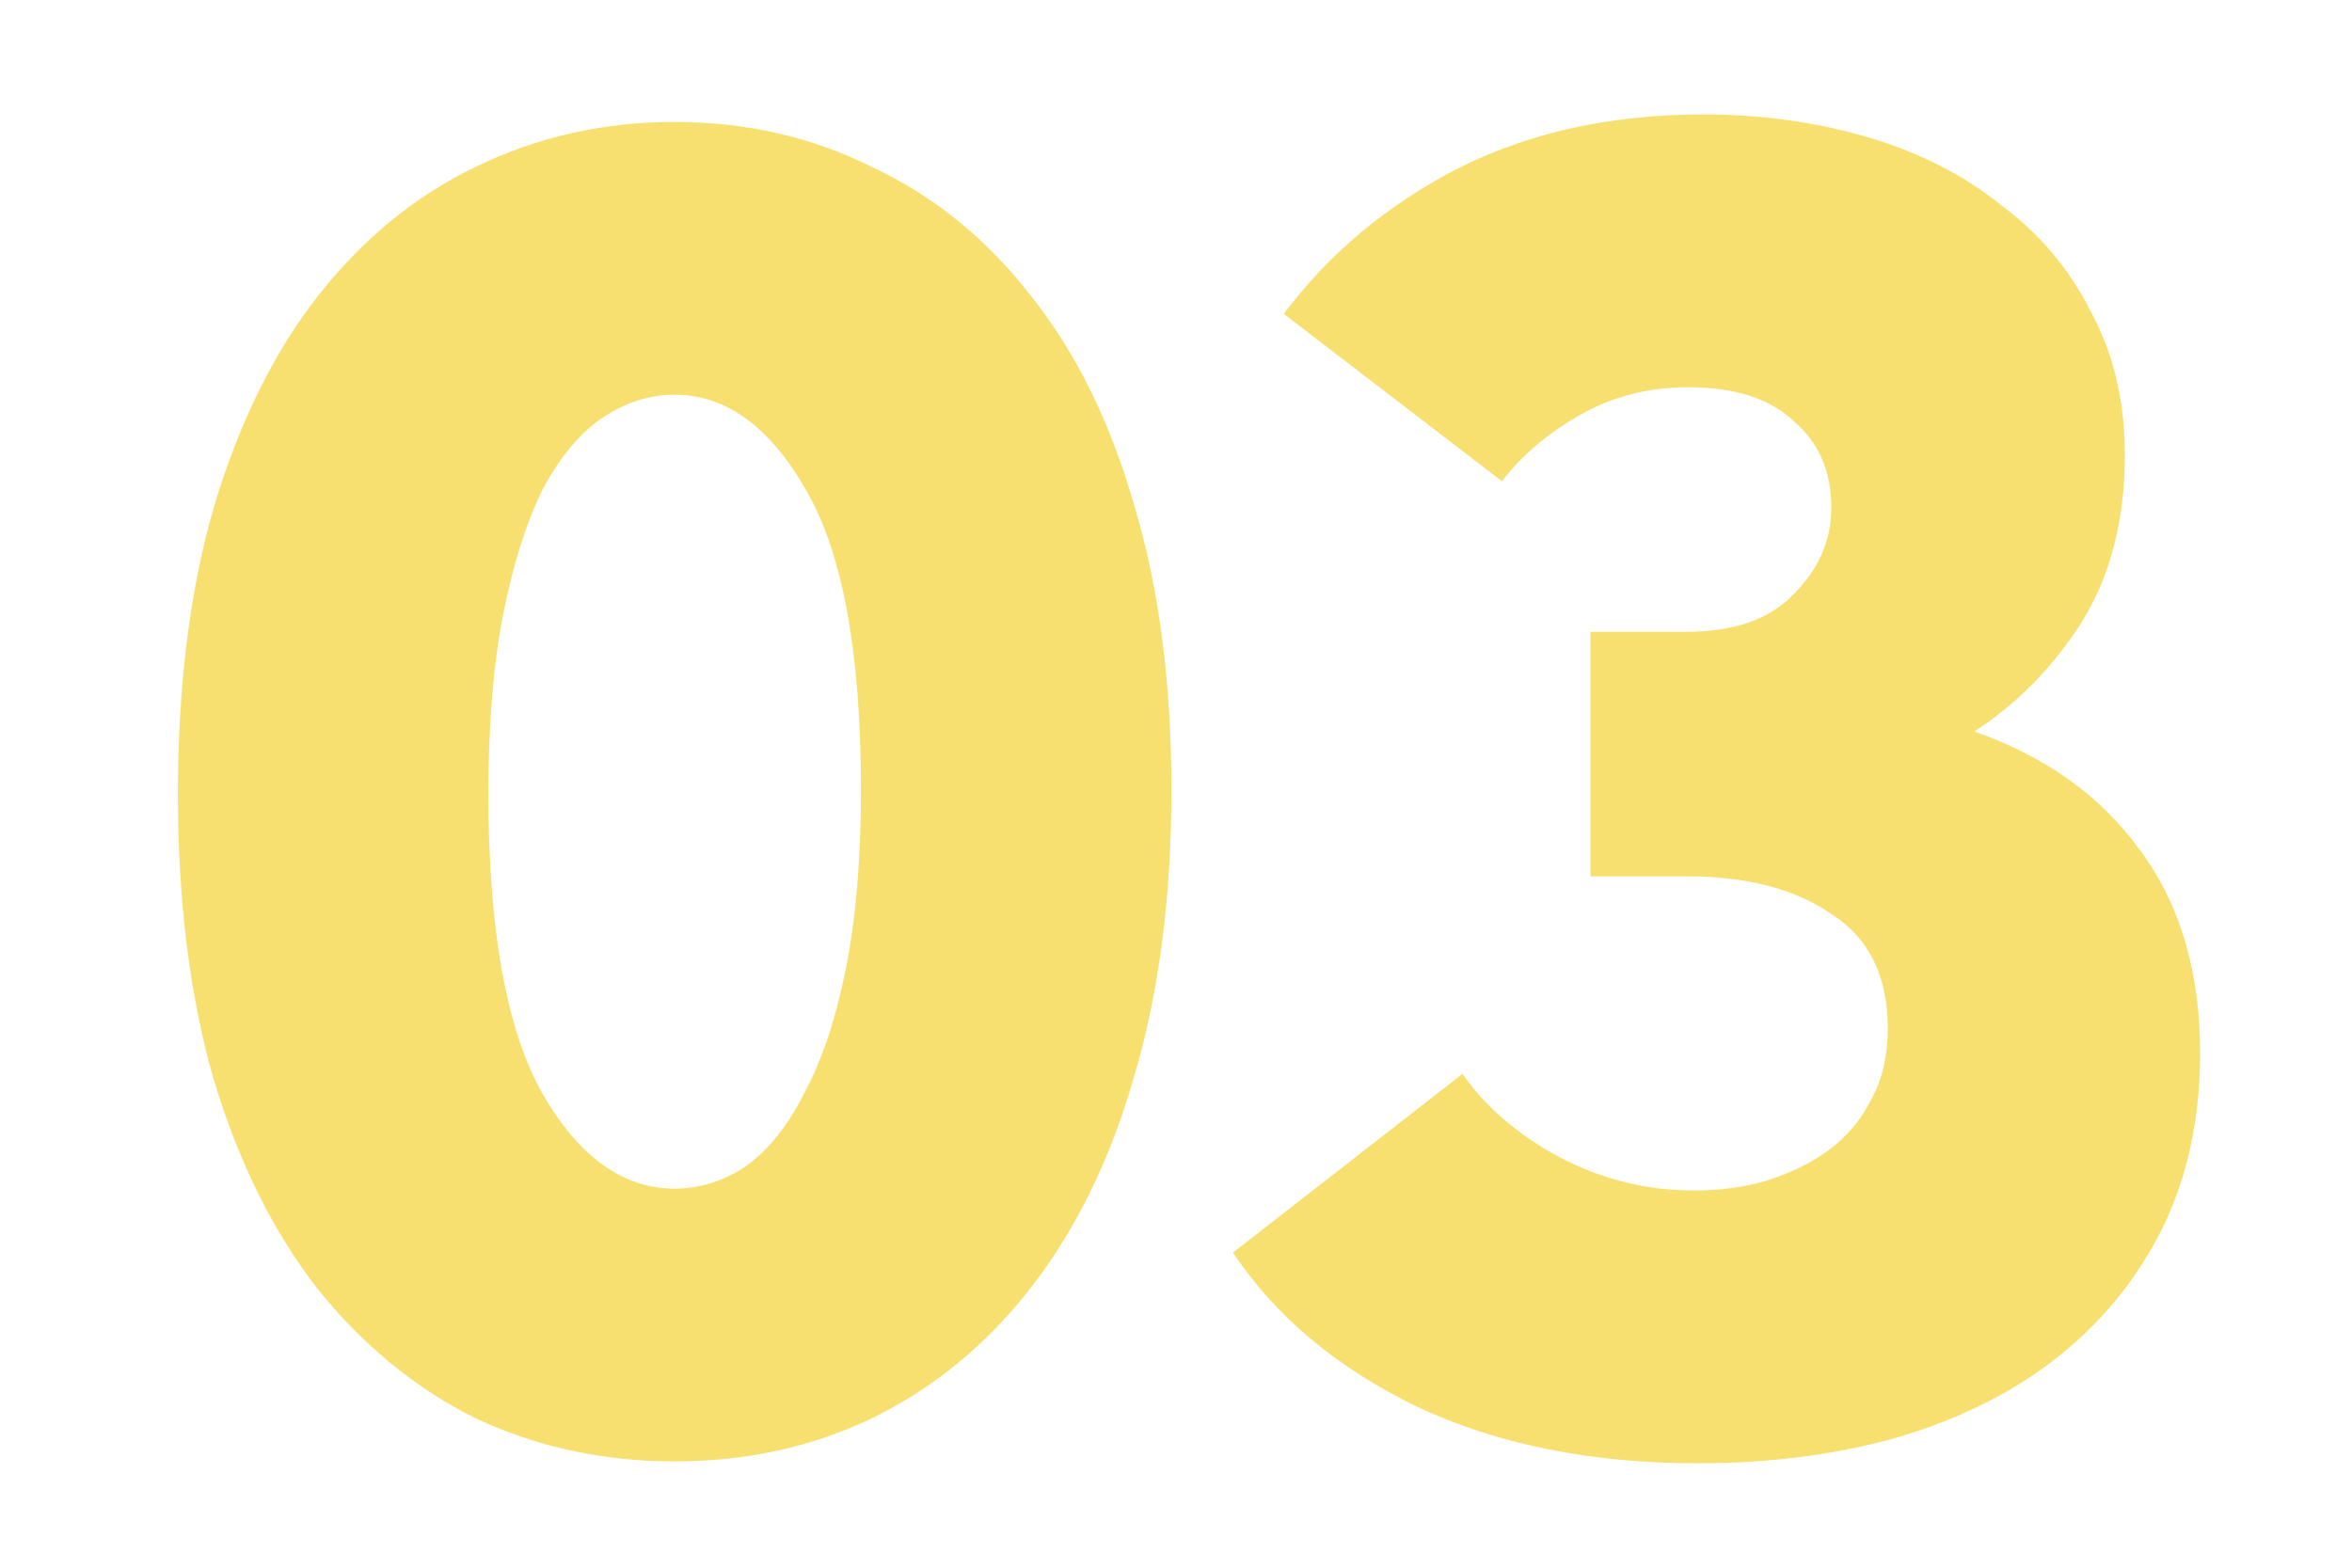 <?xml version="1.0" encoding="UTF-8"?> <svg xmlns="http://www.w3.org/2000/svg" width="60" height="40" viewBox="0 0 60 40" fill="none"><g clip-path="url(#clip0_1824_91)"><path d="M17.211 37.288C15.387 37.288 13.691 36.92 12.123 36.184C10.587 35.416 9.243 34.312 8.091 32.872C6.971 31.432 6.091 29.656 5.451 27.544C4.843 25.432 4.539 23 4.539 20.248C4.539 17.496 4.843 15.064 5.451 12.952C6.091 10.808 6.971 9.016 8.091 7.576C9.243 6.104 10.587 5 12.123 4.264C13.691 3.496 15.387 3.112 17.211 3.112C19.035 3.112 20.715 3.496 22.251 4.264C23.819 5 25.163 6.088 26.283 7.528C27.435 8.968 28.315 10.744 28.923 12.856C29.563 14.968 29.883 17.4 29.883 20.152C29.883 22.904 29.563 25.352 28.923 27.496C28.315 29.608 27.435 31.4 26.283 32.872C25.163 34.312 23.819 35.416 22.251 36.184C20.715 36.92 19.035 37.288 17.211 37.288ZM17.211 30.328C17.851 30.328 18.459 30.136 19.035 29.752C19.611 29.336 20.107 28.712 20.523 27.88C20.971 27.048 21.323 25.992 21.579 24.712C21.835 23.432 21.963 21.912 21.963 20.152C21.963 16.664 21.499 14.12 20.571 12.52C19.643 10.888 18.523 10.072 17.211 10.072C16.571 10.072 15.963 10.264 15.387 10.648C14.811 11.032 14.299 11.64 13.851 12.472C13.435 13.304 13.099 14.36 12.843 15.64C12.587 16.92 12.459 18.456 12.459 20.248C12.459 23.736 12.923 26.296 13.851 27.928C14.779 29.528 15.899 30.328 17.211 30.328ZM43.309 37.336C40.589 37.336 38.205 36.856 36.157 35.896C34.109 34.904 32.541 33.592 31.453 31.96L37.309 27.4C37.885 28.232 38.701 28.936 39.757 29.512C40.845 30.088 41.997 30.376 43.213 30.376C43.853 30.376 44.461 30.296 45.037 30.136C45.645 29.944 46.173 29.688 46.621 29.368C47.101 29.016 47.469 28.584 47.725 28.072C48.013 27.56 48.157 26.952 48.157 26.248C48.157 24.904 47.677 23.928 46.717 23.32C45.789 22.68 44.557 22.36 43.021 22.36H40.573V16.12H43.021C44.237 16.12 45.149 15.8 45.757 15.16C46.397 14.52 46.717 13.784 46.717 12.952C46.717 12.024 46.397 11.288 45.757 10.744C45.149 10.168 44.253 9.88 43.069 9.88C42.045 9.88 41.117 10.12 40.285 10.6C39.453 11.08 38.797 11.64 38.317 12.28L32.749 8.008C33.901 6.472 35.373 5.24 37.165 4.312C38.989 3.384 41.085 2.92 43.453 2.92C44.925 2.92 46.317 3.112 47.629 3.496C48.941 3.88 50.077 4.456 51.037 5.224C52.029 5.96 52.797 6.872 53.341 7.96C53.917 9.016 54.205 10.232 54.205 11.608C54.205 13.272 53.837 14.696 53.101 15.88C52.365 17.032 51.453 17.96 50.365 18.664C52.189 19.304 53.597 20.312 54.589 21.688C55.613 23.064 56.125 24.792 56.125 26.872C56.125 28.536 55.805 30.024 55.165 31.336C54.525 32.616 53.645 33.704 52.525 34.6C51.405 35.496 50.045 36.184 48.445 36.664C46.877 37.112 45.165 37.336 43.309 37.336Z" fill="#F7E070"></path></g><defs><clipPath id="clip0_1824_91"><rect width="60" height="40" fill="white"></rect></clipPath></defs></svg> 